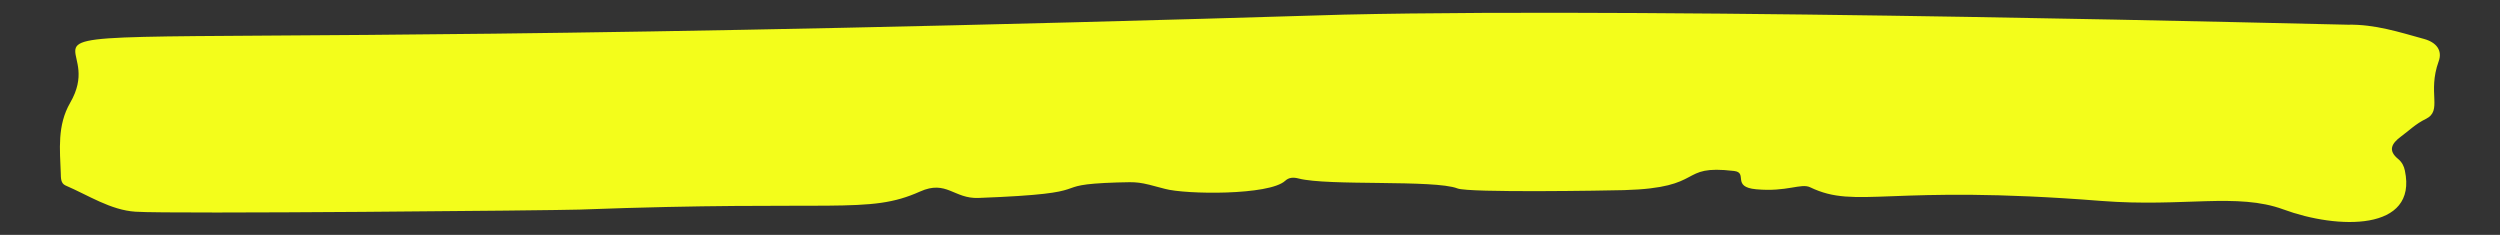 <?xml version="1.0" encoding="utf-8"?>
<!-- Generator: Adobe Illustrator 22.1.0, SVG Export Plug-In . SVG Version: 6.00 Build 0)  -->
<svg version="1.1" id="Livello_1" xmlns="http://www.w3.org/2000/svg" xmlns:xlink="http://www.w3.org/1999/xlink" x="0px" y="0px"
	 viewBox="0 0 1760.6 165.4" style="enable-background:new 0 0 1760.6 165.4;" xml:space="preserve">
<rect x="0" y="0" width="1760.6" height="165.4" fill="#333333" stroke="none"/>
<style type="text/css">
	.st0{fill:#F3FD1B;}
</style>
<path id="Highlighter_Line_25_" class="st0" d="M1653.3,17.4c19.1-0.4,36.3,5.2,53.7,10c8.9,2.4,13.2,8.2,10.4,15.8
	c-8.1,22.4,3,34.7-9.1,40.6c-6.9,3.3-11.8,8.2-17.5,12.4c-6.6,4.9-9.2,9.8-2,15.7c2.8,2.3,4.2,5.2,4.8,8.2
	c9.2,43.1-47.6,41.4-85.5,27.4c-32.7-12-70.2-1.5-128.3-6c-150.5-11.9-172.1,6.2-205-9.6c-6.4-3.1-16.4,3.4-38,1.4
	c-17.7-1.6-5.5-11.7-15.6-12.9c-40.1-4.7-19.2,11.9-77.5,13.5c-11.7,0.3-109.1,2-117.3-1.2c-16.1-6.3-91.3-1.6-111.9-7
	c-3.8-1-6.9-0.7-9.4,1.6c-11.2,10.4-70.2,9.7-84.7,5.7c-18.8-5.1-18.7-4.9-33.7-4.5c-53.4,1.7-7,7.5-97.6,10.9
	c-17.4,0.7-22.5-12.9-41.2-4.5c-36.7,16.4-58.7,5.9-239.7,12.7c-17.1,0.6-287.2,3.2-312.7,1.5c-17.6-1.1-33.3-11.6-49.4-18.5
	c-3.4-1.5-3.2-5.4-3.3-8.5c-0.6-16.8-2.6-33.7,6.6-49.7C92.9-2.3-155.2,44,946.6,10.3C1179.8,5,1648.8,17.5,1653.3,17.4z"/>
</svg>
